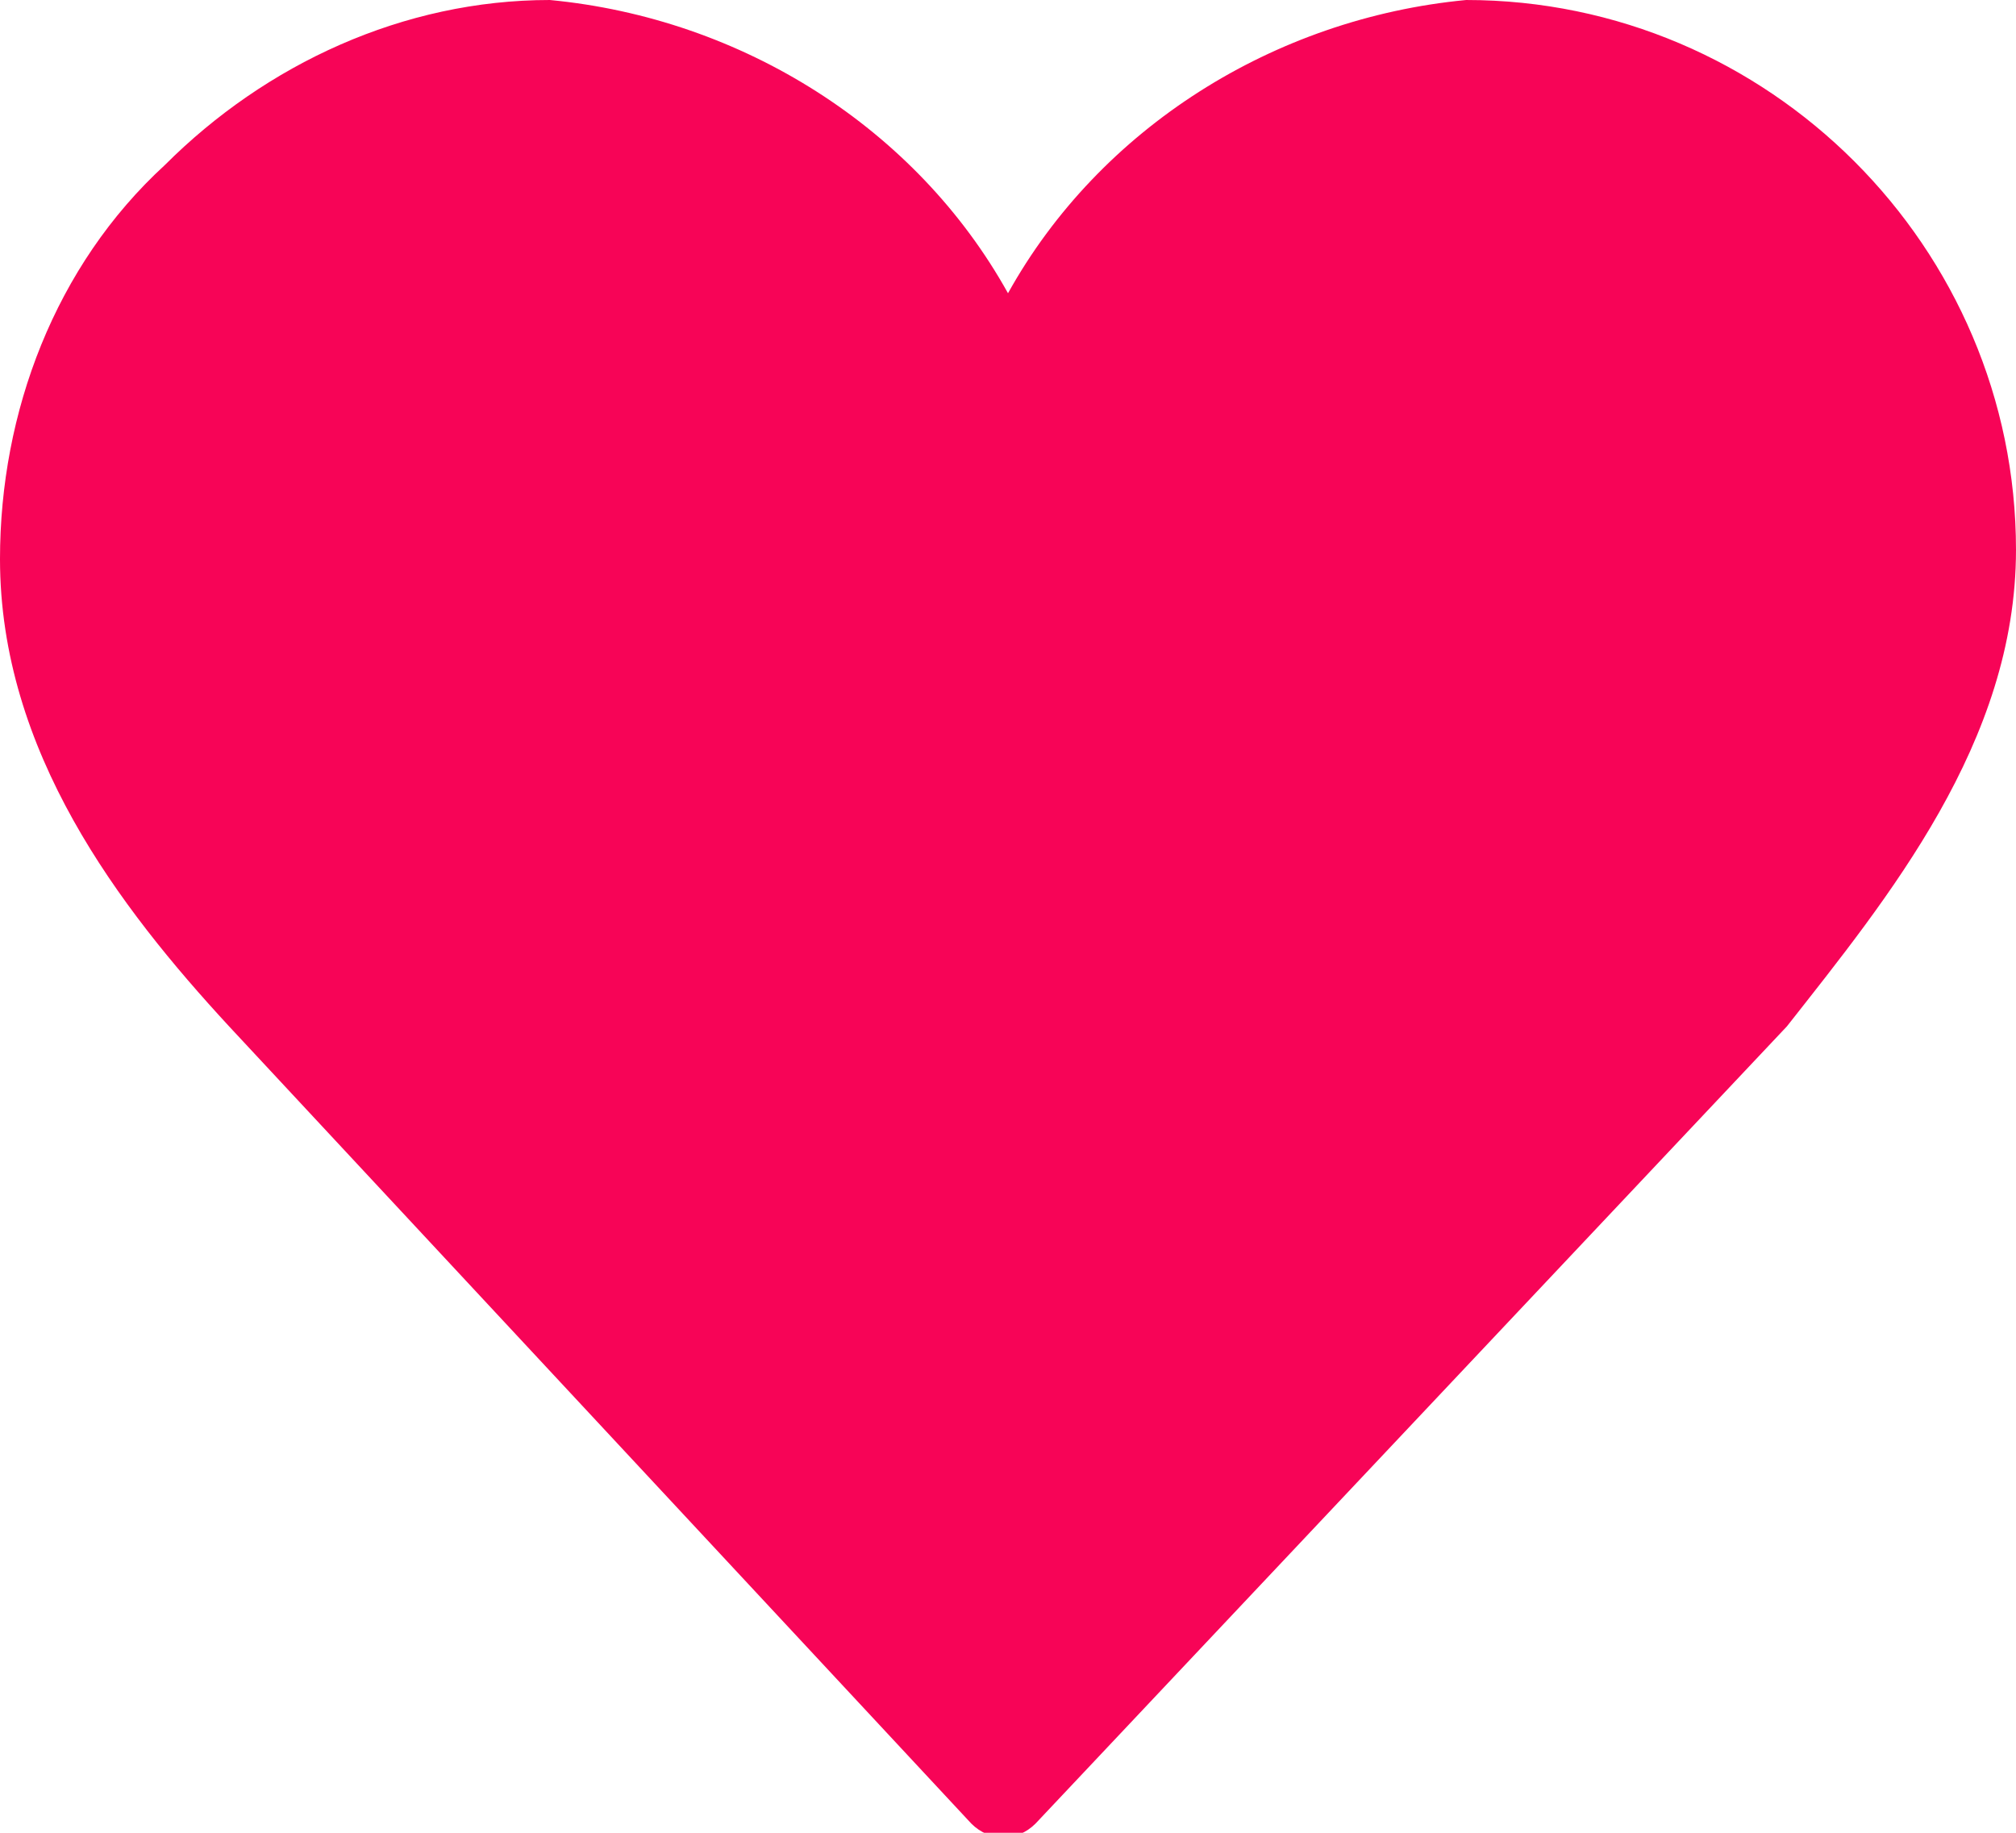 <?xml version="1.0" encoding="UTF-8"?>
<svg enable-background="new 0 0 22 20" version="1.1" viewBox="0 0 22 20" xml:space="preserve" xmlns="http://www.w3.org/2000/svg">
<style type="text/css">
	.st0{fill:#F70457;}
</style>
<g transform="translate(0)">
	<path class="st0" d="m16 0c-2.1 0.2-4 1.4-5 3.2-1-1.8-2.9-3-5-3.2-1.6 0-3.1 0.7-4.2 1.8-1.2 1.1-1.8 2.7-1.8 4.3 0 2.1 1.3 3.8 2.5 5.1l8.1 8.7c0.2 0.2 0.5 0.2 0.7 0l8.2-8.7c1.1-1.4 2.5-3.1 2.5-5.2 0-3.3-2.7-6-6-6z"/>
</g>
</svg>
